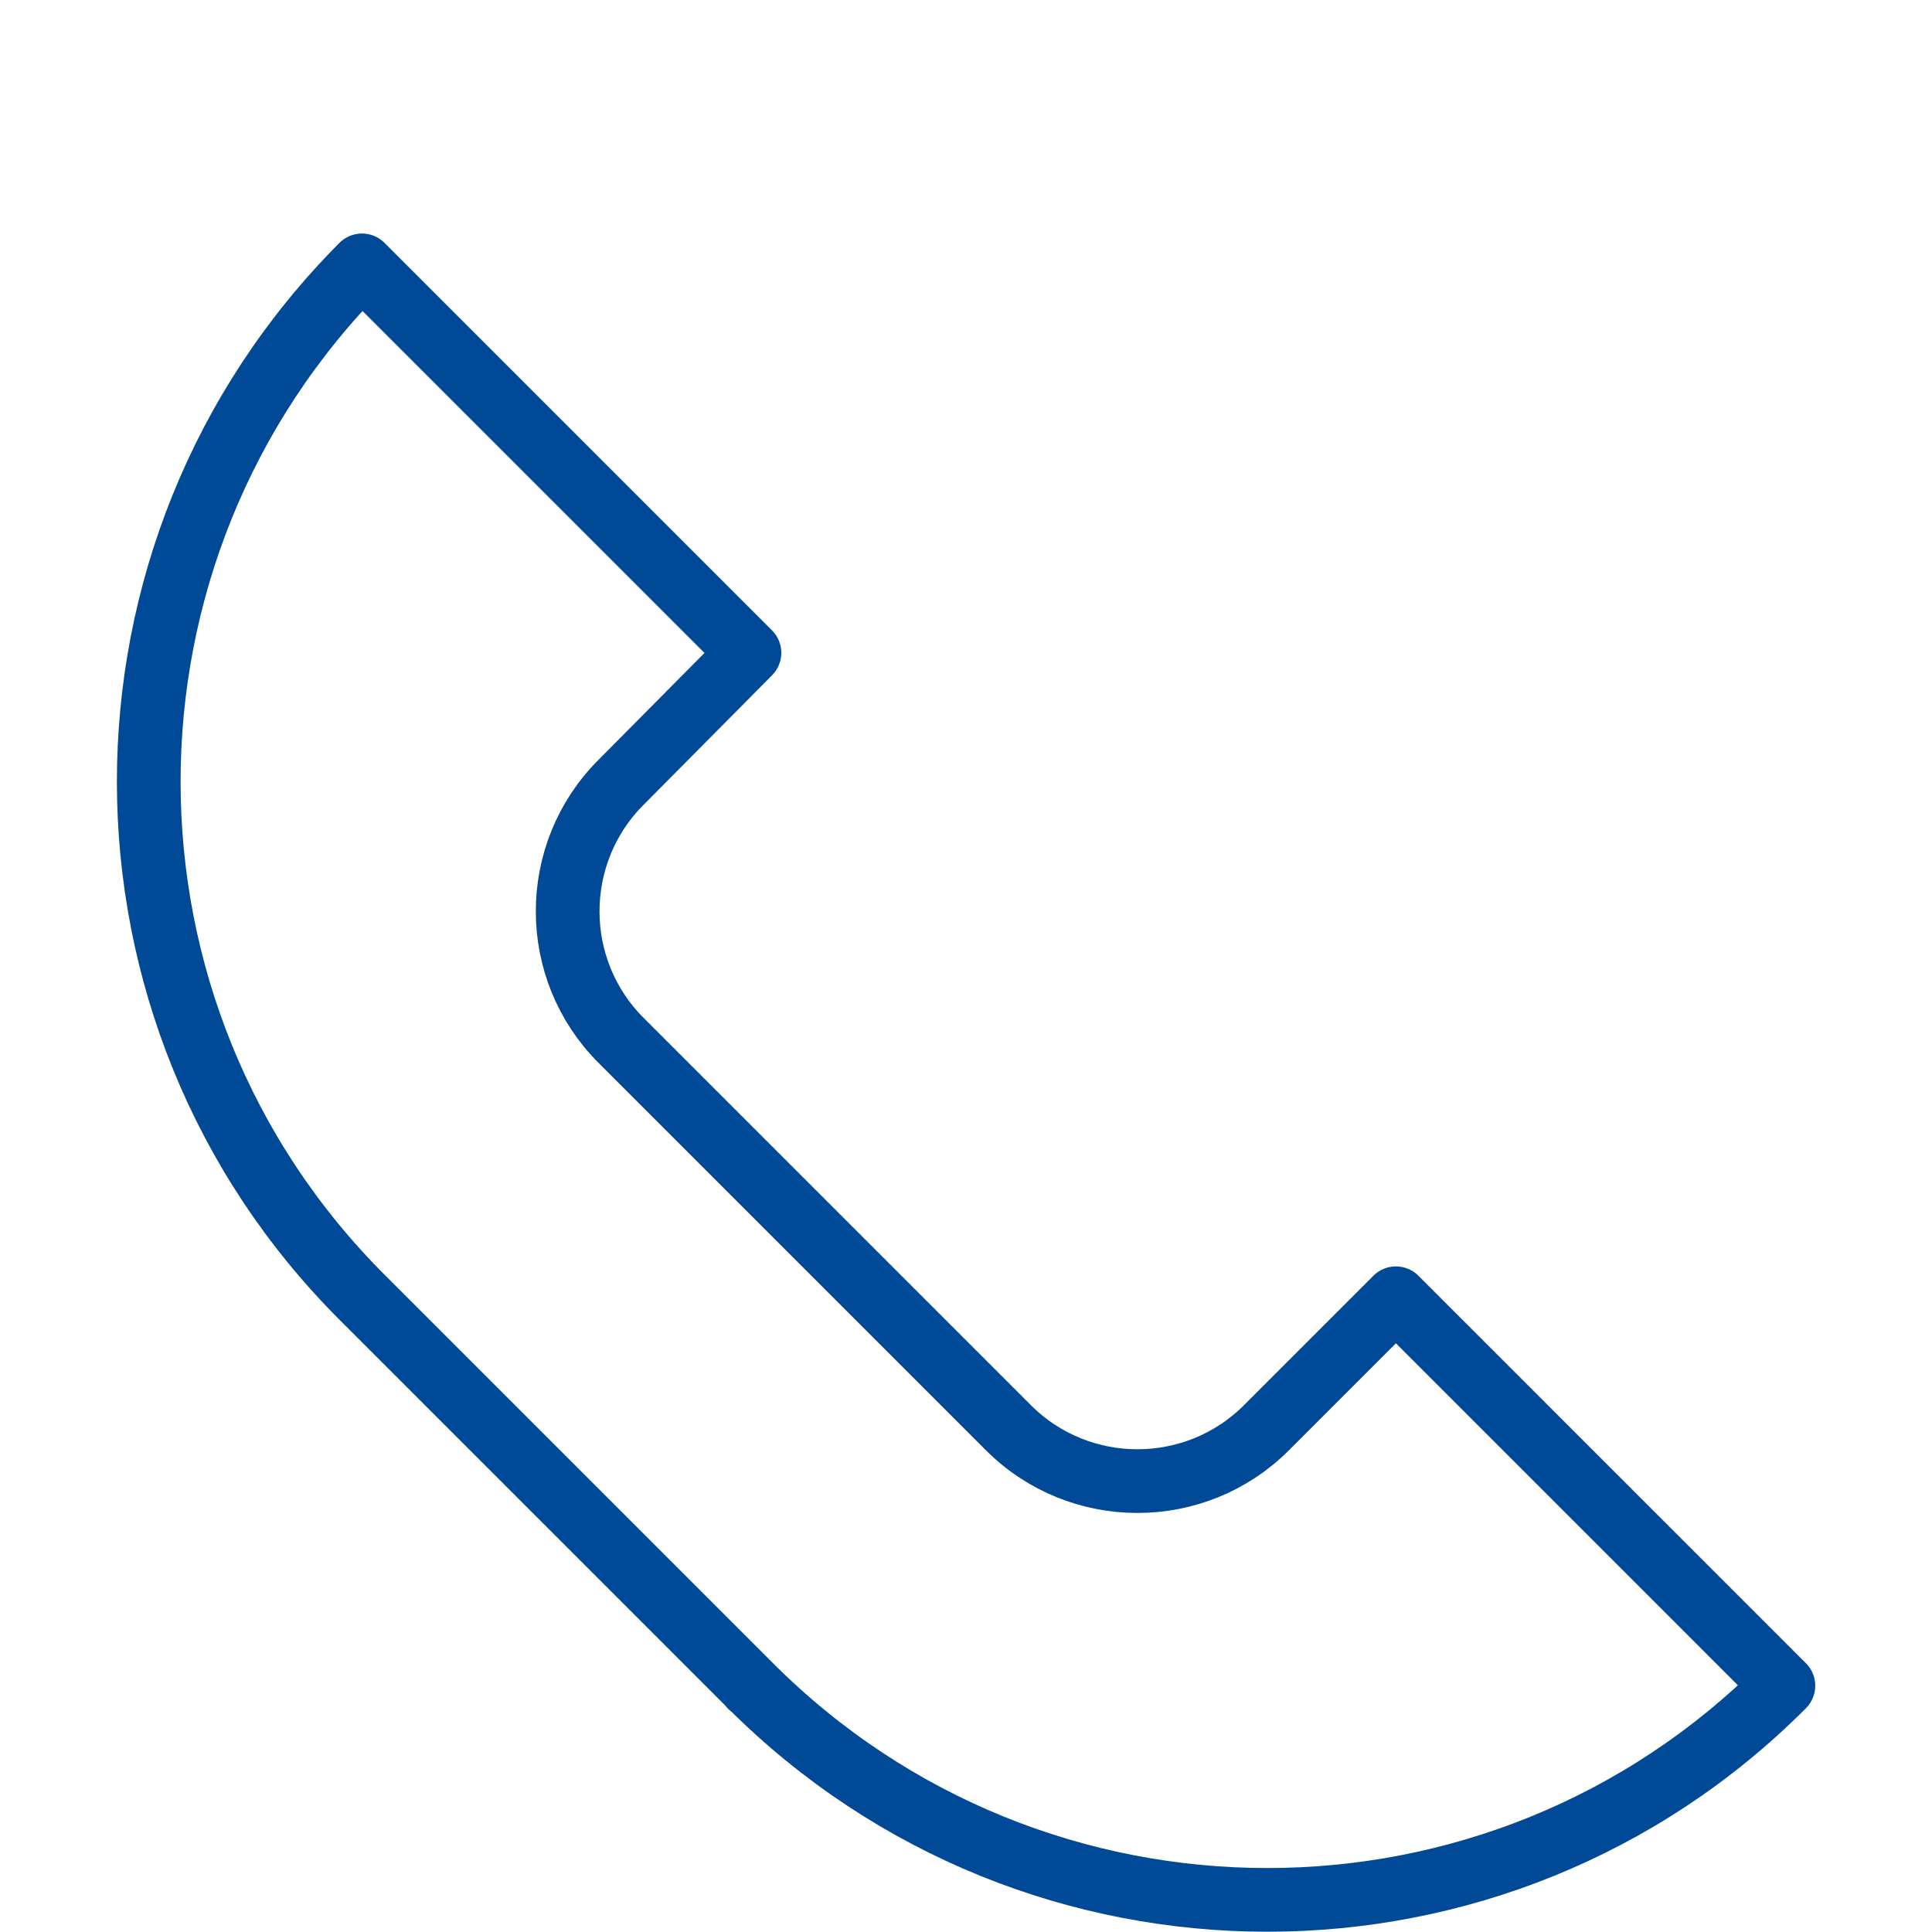 <?xml version="1.0" encoding="utf-8"?>
<!-- Generator: Adobe Illustrator 23.1.0, SVG Export Plug-In . SVG Version: 6.00 Build 0)  -->
<svg version="1.1" id="Layer_1" xmlns="http://www.w3.org/2000/svg" xmlns:xlink="http://www.w3.org/1999/xlink" x="0px" y="0px"
	 viewBox="0 0 182 182" style="enable-background:new 0 0 182 182;" xml:space="preserve">
<style type="text/css">
	.st0{fill:none;stroke:#004996;stroke-width:6;stroke-linecap:round;stroke-linejoin:round;}
</style>
<title>Asset 1</title>
<g>
	<g id="_ÎÓÈ_1">
		<path class="st0" d="M70.7,158.8l-36.5-36.5C7.3,95.5,7.3,51.9,34.1,25c0,0,0,0,0,0l36.5,36.5L58.5,73.7c-6.7,6.7-6.7,17.6,0,24.3
			c0,0,0,0,0,0L95,134.5c6.7,6.7,17.6,6.7,24.3,0c0,0,0,0,0,0l12.2-12.2l36.5,36.5C141.2,185.7,97.6,185.7,70.7,158.8
			C70.7,158.9,70.7,158.8,70.7,158.8z"/>
	</g>
</g>
</svg>
